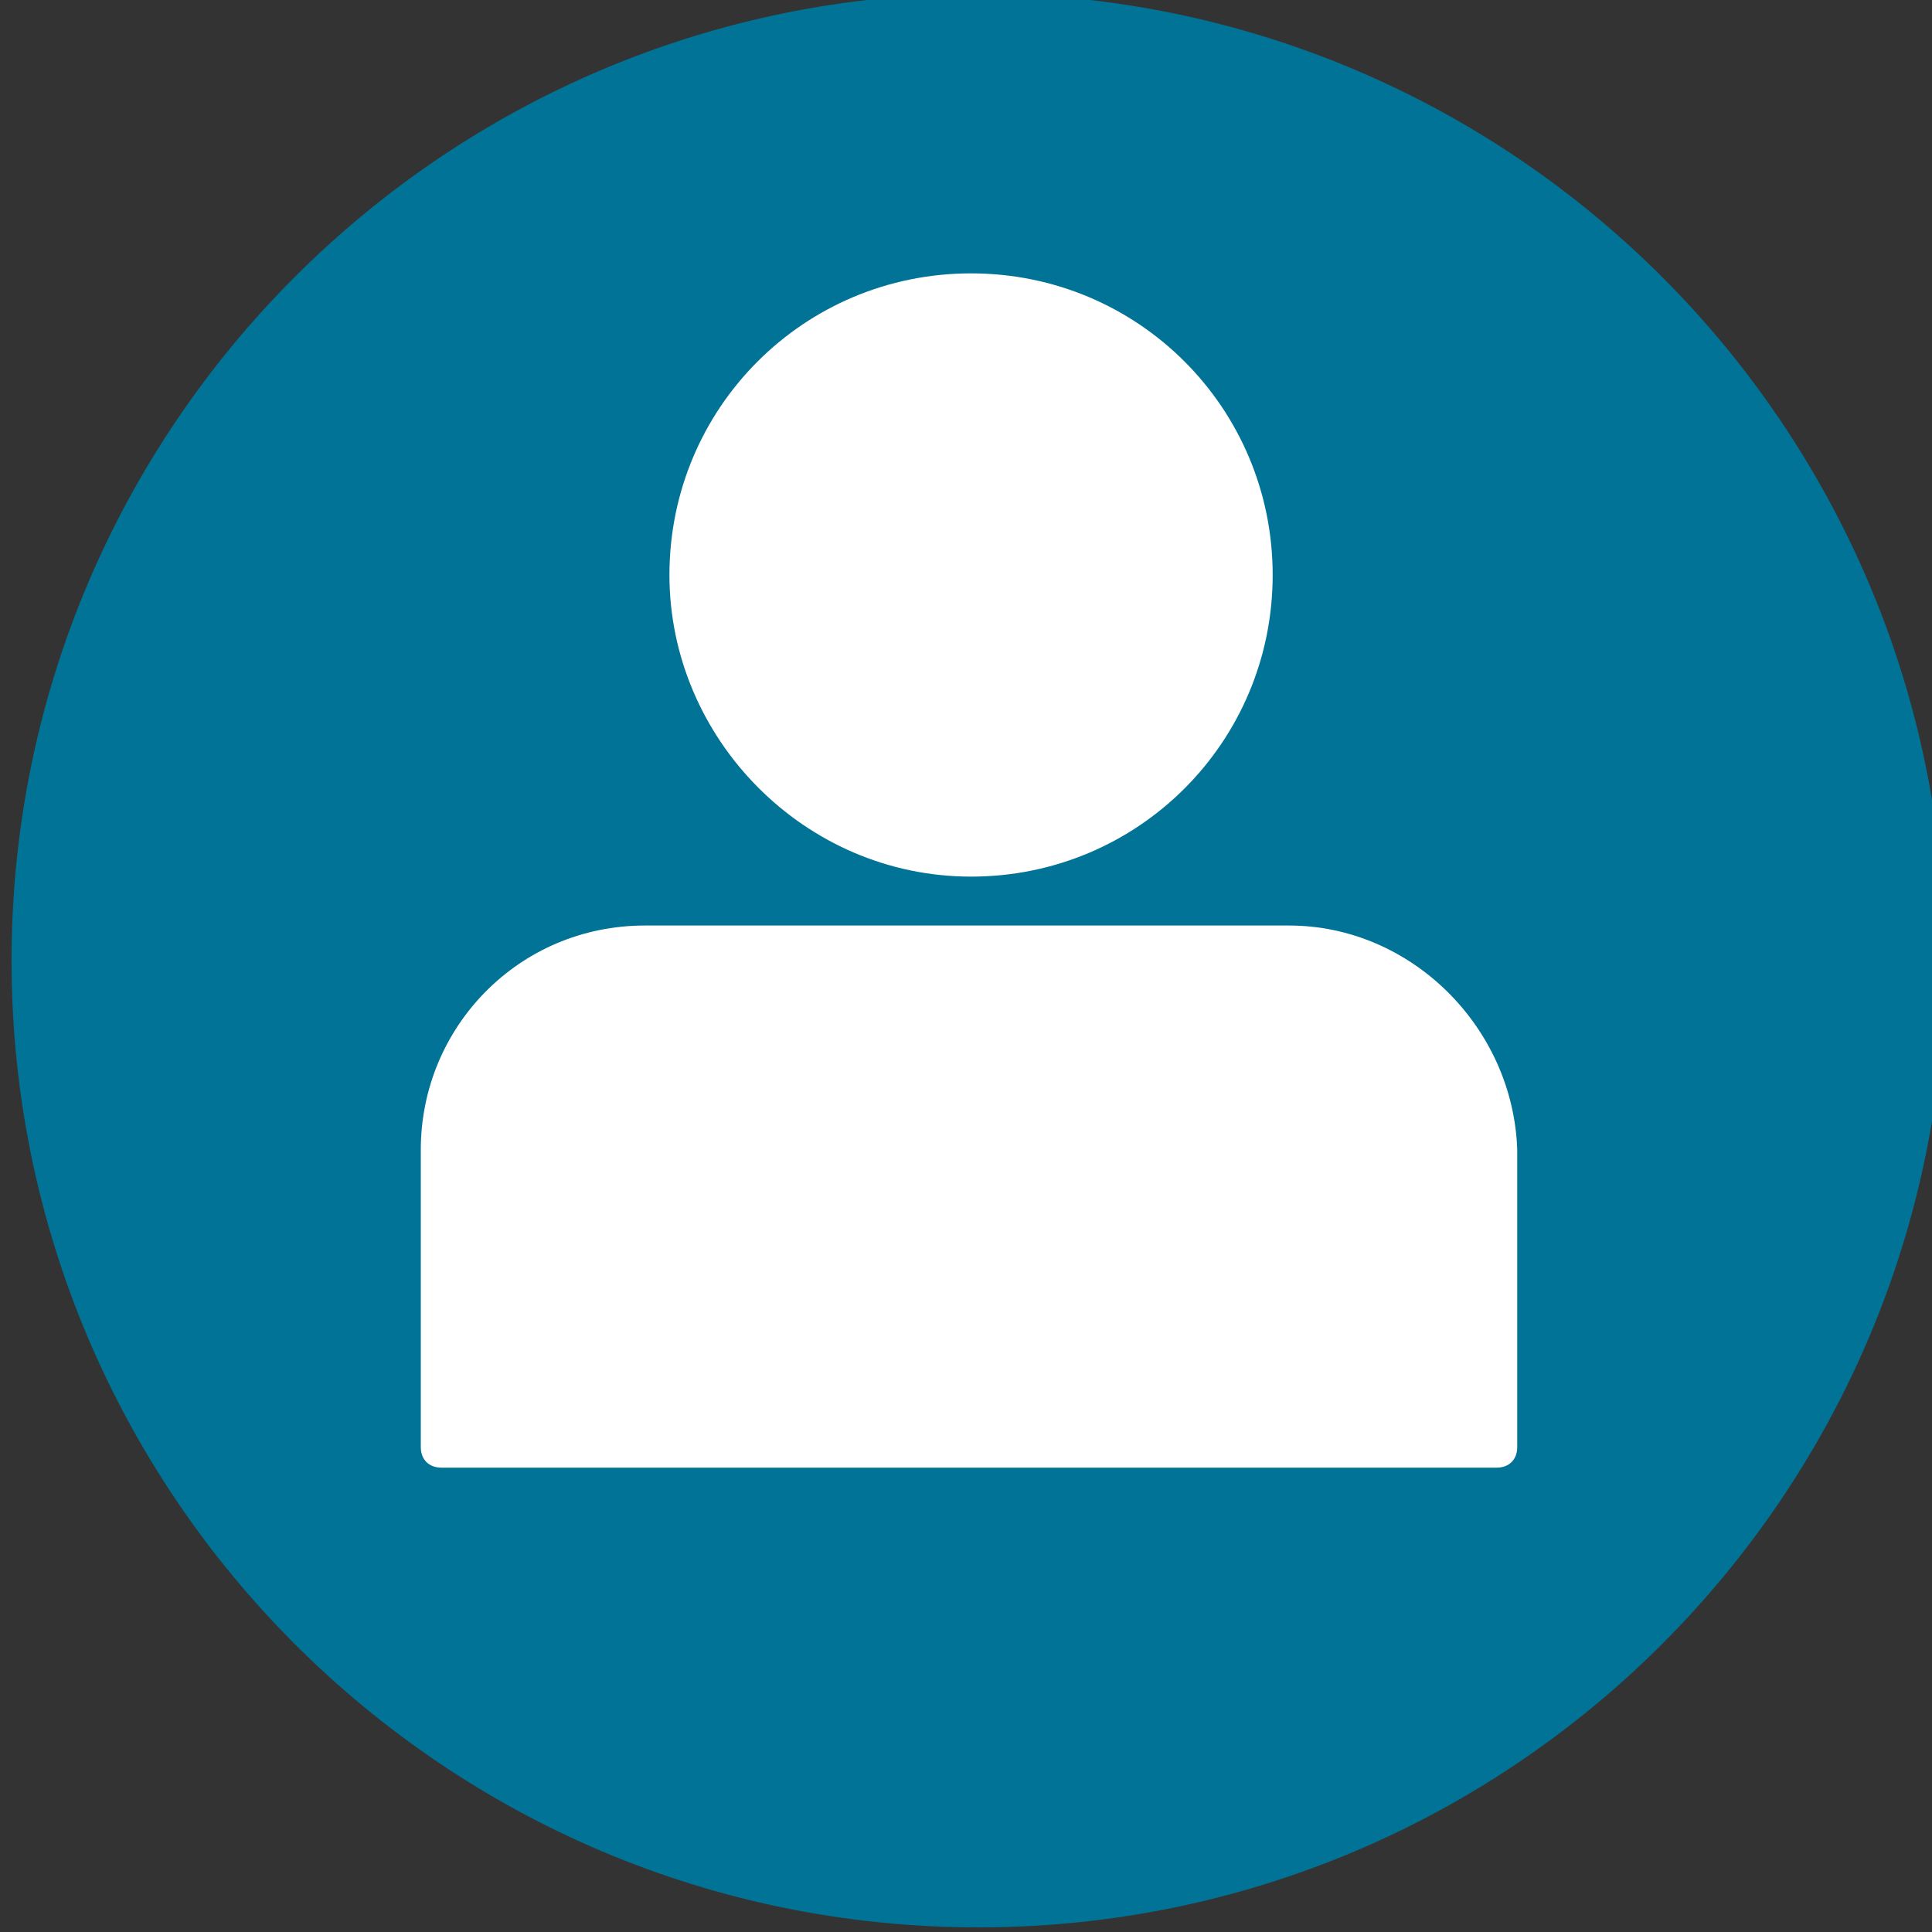 <?xml version="1.0" encoding="utf-8"?>
<!-- Generator: Adobe Illustrator 26.0.3, SVG Export Plug-In . SVG Version: 6.00 Build 0)  -->
<svg version="1.1" id="svg16523" xmlns:svg="http://www.w3.org/2000/svg"
	 xmlns="http://www.w3.org/2000/svg" xmlns:xlink="http://www.w3.org/1999/xlink" x="0px" y="0px" viewBox="0 0 47.4 47.4"
	 style="enable-background:new 0 0 47.4 47.4;" xml:space="preserve">
<rect x="0" y="0" width="47.4" height="47.4" fill="#333333" stroke="none"/>
<style type="text/css">
	.st0{fill:#007396;}
	.st1{fill:#FFFFFF;}
</style>
<g id="layer1" transform="translate(-53.076,-110.493)">
	<g id="g16503" transform="matrix(0.353,0,0,-0.353,-387.453,378.273)">
		<g id="g36" transform="translate(1272.46,711.627)">
			<path id="path38" class="st0" d="M43.5-87c37.1,0,67.2,30.1,67.2,67.2S80.6,47.4,43.5,47.4s-67.2-30.1-67.2-67.2S6.4-87,43.5-87"
				/>
		</g>
	</g>
	<g>
		<g>
			<g>
				<path class="st1" d="M76.9,132c4.1,0,7.4-3.3,7.4-7.4s-3.3-7.4-7.4-7.4c-4.1,0-7.4,3.3-7.4,7.4C69.5,128.6,72.8,132,76.9,132z"
					/>
				<path class="st1" d="M84.7,133.2H68.9c-3.1,0-5.5,2.5-5.5,5.5v7.3c0,0.3,0.2,0.5,0.5,0.5h25.9c0.3,0,0.5-0.2,0.5-0.5v-7.3
					C90.2,135.7,87.7,133.2,84.7,133.2z"/>
			</g>
		</g>
	</g>
</g>
</svg>
